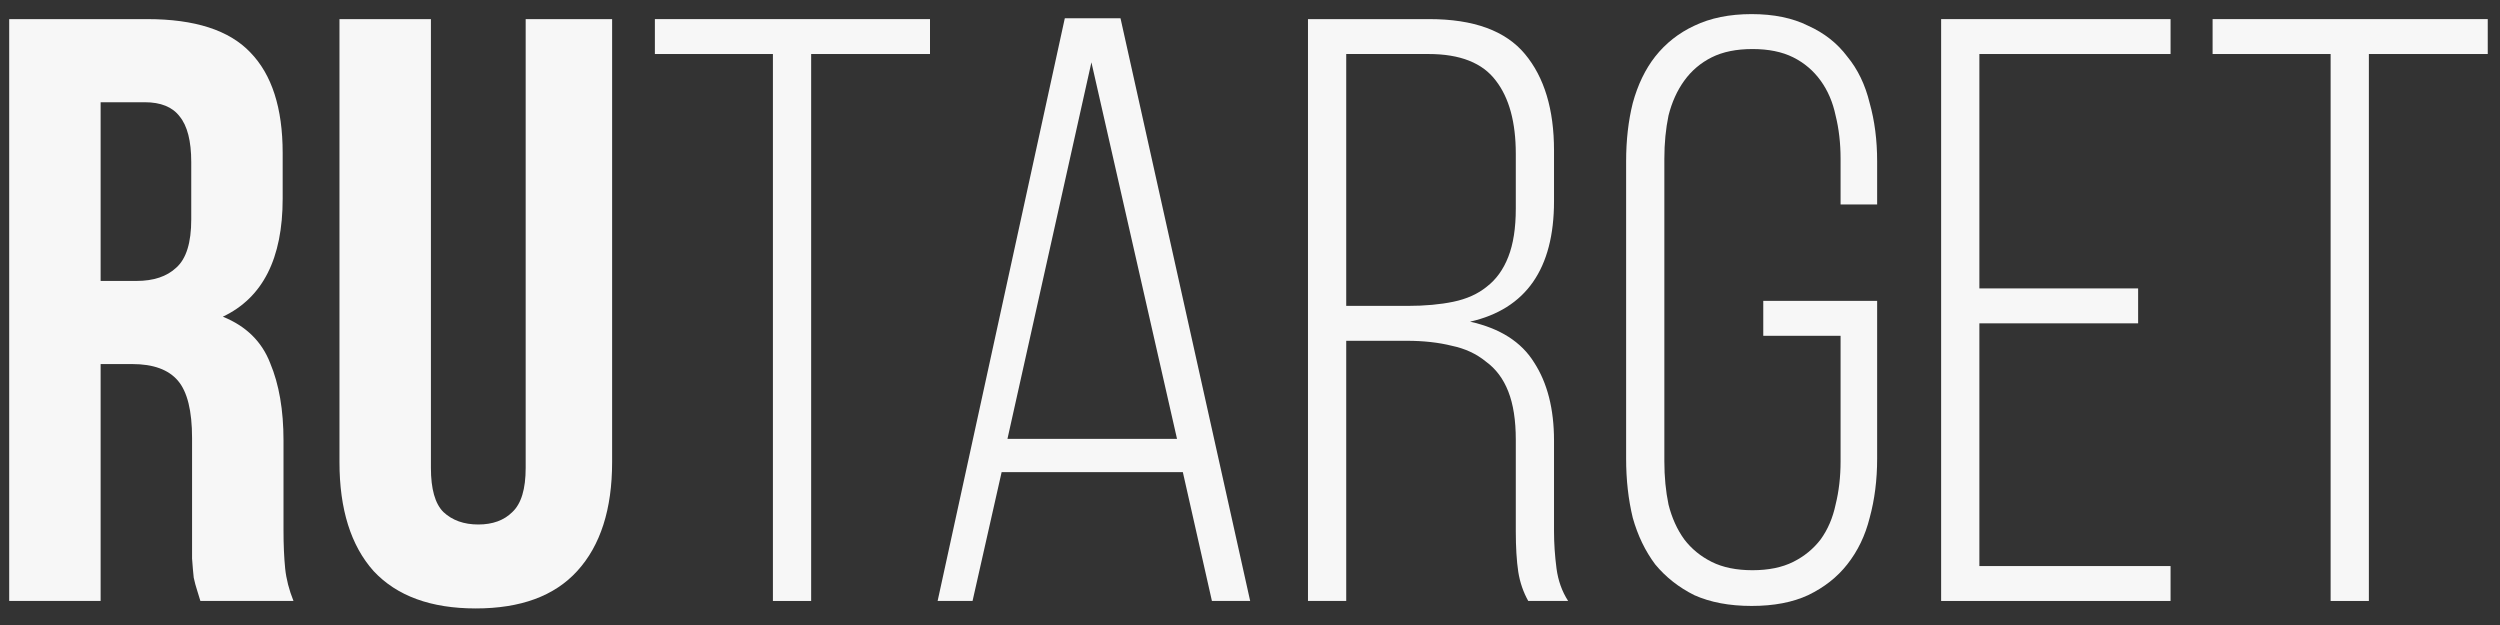 <?xml version="1.0" encoding="UTF-8"?> <svg xmlns="http://www.w3.org/2000/svg" width="104" height="26" viewBox="0 0 104 26" fill="none"><rect x="0" y="0" width="104" height="26" fill="#333333" stroke="none"/><path d="M8.336 25C8.29 24.839 8.244 24.689 8.198 24.55C8.151 24.412 8.105 24.239 8.059 24.032C8.036 23.824 8.013 23.559 7.99 23.236C7.99 22.914 7.99 22.51 7.99 22.026V18.223C7.99 17.093 7.794 16.298 7.402 15.837C7.01 15.376 6.376 15.145 5.5 15.145H4.186V25H0.383V0.795H6.123C8.105 0.795 9.535 1.256 10.411 2.178C11.31 3.1 11.759 4.495 11.759 6.362V8.264C11.759 10.754 10.929 12.39 9.27 13.174C10.238 13.566 10.895 14.211 11.241 15.11C11.609 15.986 11.794 17.058 11.794 18.326V22.061C11.794 22.66 11.817 23.19 11.863 23.651C11.909 24.089 12.024 24.539 12.209 25H8.336ZM4.186 4.253V11.687H5.673C6.388 11.687 6.941 11.503 7.333 11.134C7.748 10.765 7.956 10.097 7.956 9.128V6.742C7.956 5.866 7.794 5.232 7.471 4.841C7.172 4.449 6.688 4.253 6.019 4.253H4.186Z" fill="#F7F7F7"></path><path d="M17.926 0.795V19.467C17.926 20.343 18.099 20.954 18.445 21.3C18.814 21.646 19.298 21.819 19.897 21.819C20.496 21.819 20.969 21.646 21.315 21.3C21.684 20.954 21.868 20.343 21.868 19.467V0.795H25.464V19.225C25.464 21.185 24.98 22.695 24.012 23.755C23.067 24.793 21.661 25.311 19.793 25.311C17.926 25.311 16.508 24.793 15.54 23.755C14.595 22.695 14.122 21.185 14.122 19.225V0.795H17.926Z" fill="#F7F7F7"></path><path d="M32.153 25V2.247H27.243V0.795H38.688V2.247H33.744V25H32.153Z" fill="#F7F7F7"></path><path d="M41.668 19.64L40.458 25H39.005L44.296 0.76H46.613L52.007 25H50.416L49.206 19.64H41.668ZM41.91 18.257H48.964L45.403 2.593L41.91 18.257Z" fill="#F7F7F7"></path><path d="M59.46 0.795C61.305 0.795 62.63 1.279 63.437 2.247C64.244 3.215 64.647 4.552 64.647 6.258V8.368C64.647 11.18 63.483 12.851 61.155 13.382C62.4 13.658 63.287 14.223 63.817 15.076C64.371 15.929 64.647 17.012 64.647 18.326V22.095C64.647 22.602 64.682 23.121 64.751 23.651C64.82 24.159 64.981 24.608 65.235 25H63.575C63.368 24.631 63.23 24.228 63.16 23.79C63.091 23.329 63.057 22.764 63.057 22.095V18.292C63.057 17.485 62.953 16.816 62.745 16.286C62.538 15.756 62.227 15.341 61.812 15.041C61.42 14.719 60.947 14.499 60.394 14.384C59.841 14.246 59.218 14.177 58.527 14.177H56.003V25H54.412V0.795H59.46ZM58.561 12.725C59.276 12.725 59.91 12.667 60.463 12.552C61.017 12.436 61.477 12.229 61.846 11.929C62.238 11.63 62.538 11.215 62.745 10.684C62.953 10.154 63.057 9.486 63.057 8.679V6.397C63.057 5.083 62.78 4.068 62.227 3.354C61.673 2.616 60.74 2.247 59.426 2.247H56.003V12.725H58.561Z" fill="#F7F7F7"></path><path d="M72.868 0.587C73.79 0.587 74.574 0.749 75.219 1.071C75.888 1.371 76.43 1.798 76.845 2.351C77.283 2.881 77.594 3.527 77.778 4.287C77.986 5.025 78.089 5.832 78.089 6.708V8.506H76.568V6.604C76.568 5.959 76.499 5.359 76.361 4.806C76.245 4.253 76.038 3.769 75.738 3.354C75.438 2.939 75.058 2.616 74.597 2.385C74.136 2.155 73.571 2.04 72.903 2.04C72.234 2.04 71.669 2.155 71.208 2.385C70.747 2.616 70.367 2.939 70.067 3.354C69.767 3.769 69.549 4.253 69.41 4.806C69.295 5.359 69.237 5.959 69.237 6.604V19.191C69.237 19.836 69.295 20.436 69.41 20.989C69.549 21.542 69.767 22.026 70.067 22.441C70.367 22.833 70.747 23.144 71.208 23.375C71.669 23.605 72.234 23.721 72.903 23.721C73.571 23.721 74.136 23.605 74.597 23.375C75.058 23.144 75.438 22.833 75.738 22.441C76.038 22.026 76.245 21.542 76.361 20.989C76.499 20.436 76.568 19.836 76.568 19.191V13.969H73.352V12.517H78.089V19.087C78.089 19.963 77.986 20.781 77.778 21.542C77.594 22.28 77.283 22.925 76.845 23.479C76.43 24.009 75.888 24.435 75.219 24.758C74.574 25.058 73.79 25.207 72.868 25.207C71.946 25.207 71.151 25.058 70.482 24.758C69.837 24.435 69.295 24.009 68.857 23.479C68.442 22.925 68.131 22.28 67.923 21.542C67.739 20.781 67.647 19.963 67.647 19.087V6.708C67.647 5.832 67.739 5.025 67.923 4.287C68.131 3.527 68.442 2.881 68.857 2.351C69.295 1.798 69.837 1.371 70.482 1.071C71.151 0.749 71.946 0.587 72.868 0.587Z" fill="#F7F7F7"></path><path d="M88.946 11.998V13.451H82.342V23.548H90.295V25H80.751V0.795H90.295V2.247H82.342V11.998H88.946Z" fill="#F7F7F7"></path><path d="M96.954 25V2.247H92.044V0.795H103.49V2.247H98.545V25H96.954Z" fill="#F7F7F7"></path></svg> 